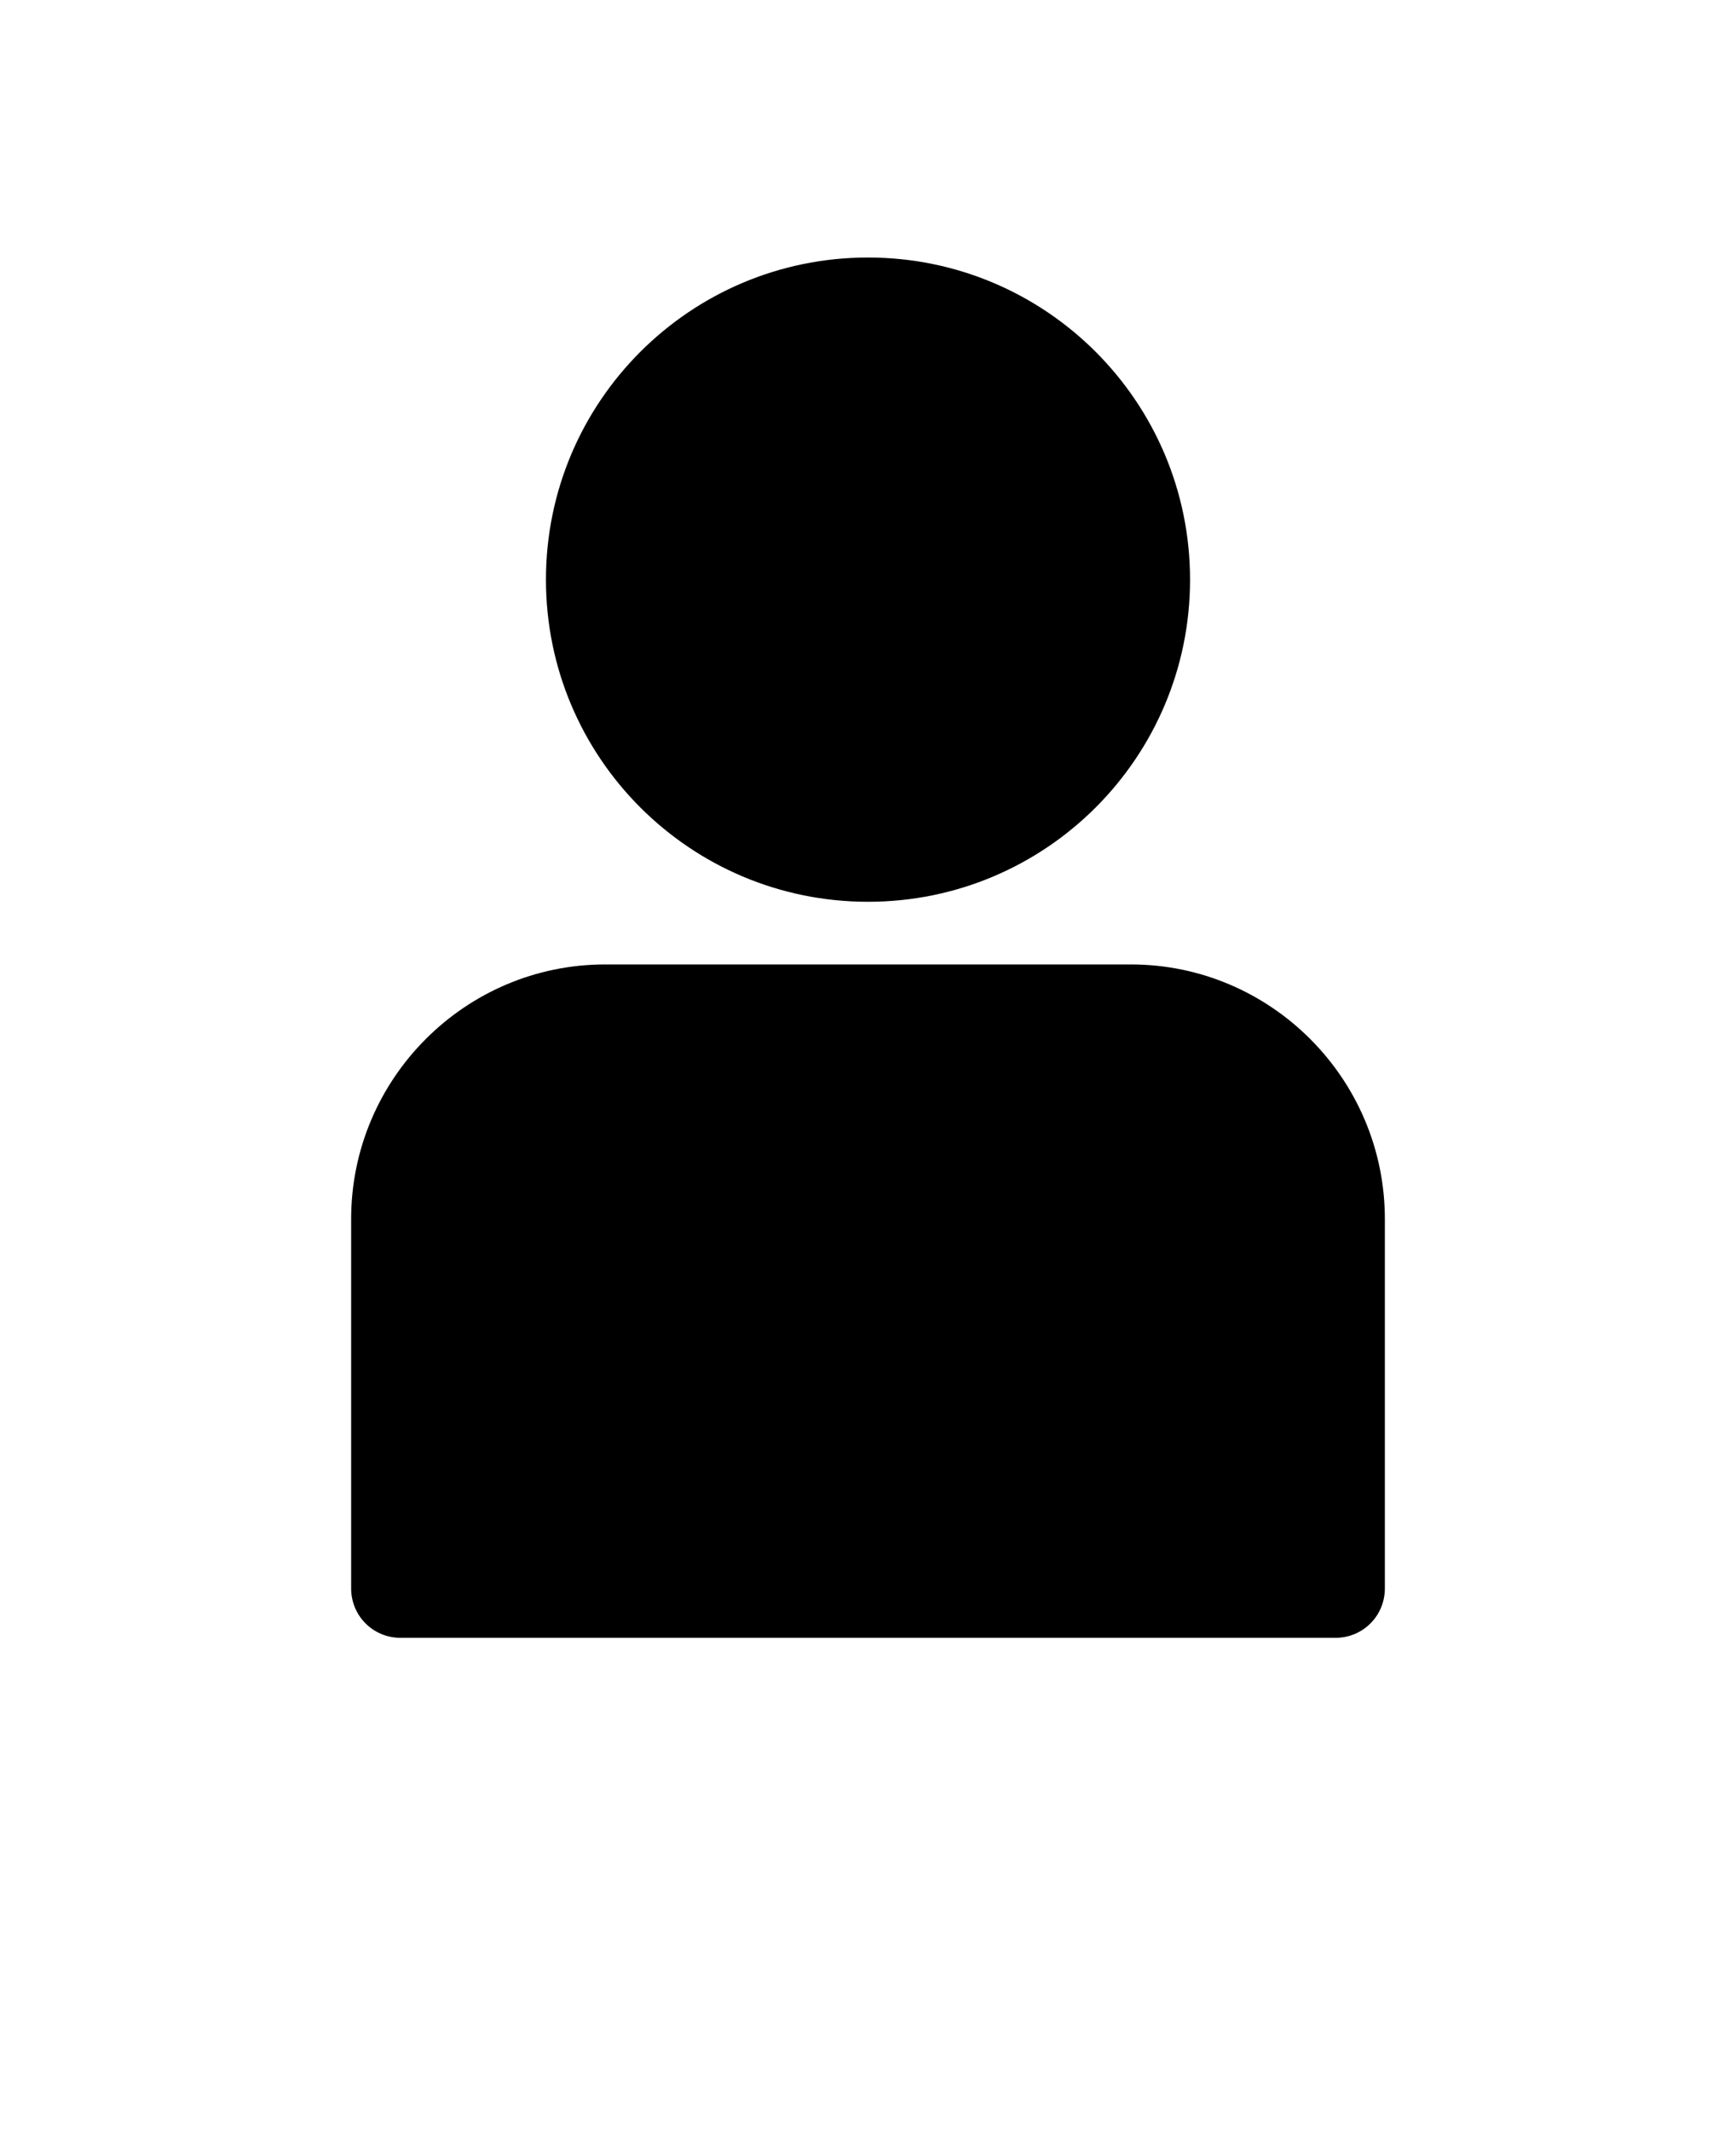 <svg xmlns="http://www.w3.org/2000/svg" version="1.1" viewBox="-5.0 -10.0 110.0 135.0">
 <path d="m70.406 26.719c0 11.27-9.137 20.406-20.406 20.406s-20.406-9.137-20.406-20.406 9.137-20.406 20.406-20.406 20.406 9.137 20.406 20.406"/>
 <path d="m20.375 93.75h59.25c1.75 0 3.125-1.406 3.125-3.125v-23.406c0-8.875-7.219-16.125-16.094-16.125h-33.312c-8.875 0-16.094 7.25-16.094 16.125v23.406c0 1.719 1.375 3.125 3.125 3.125z"/></svg>